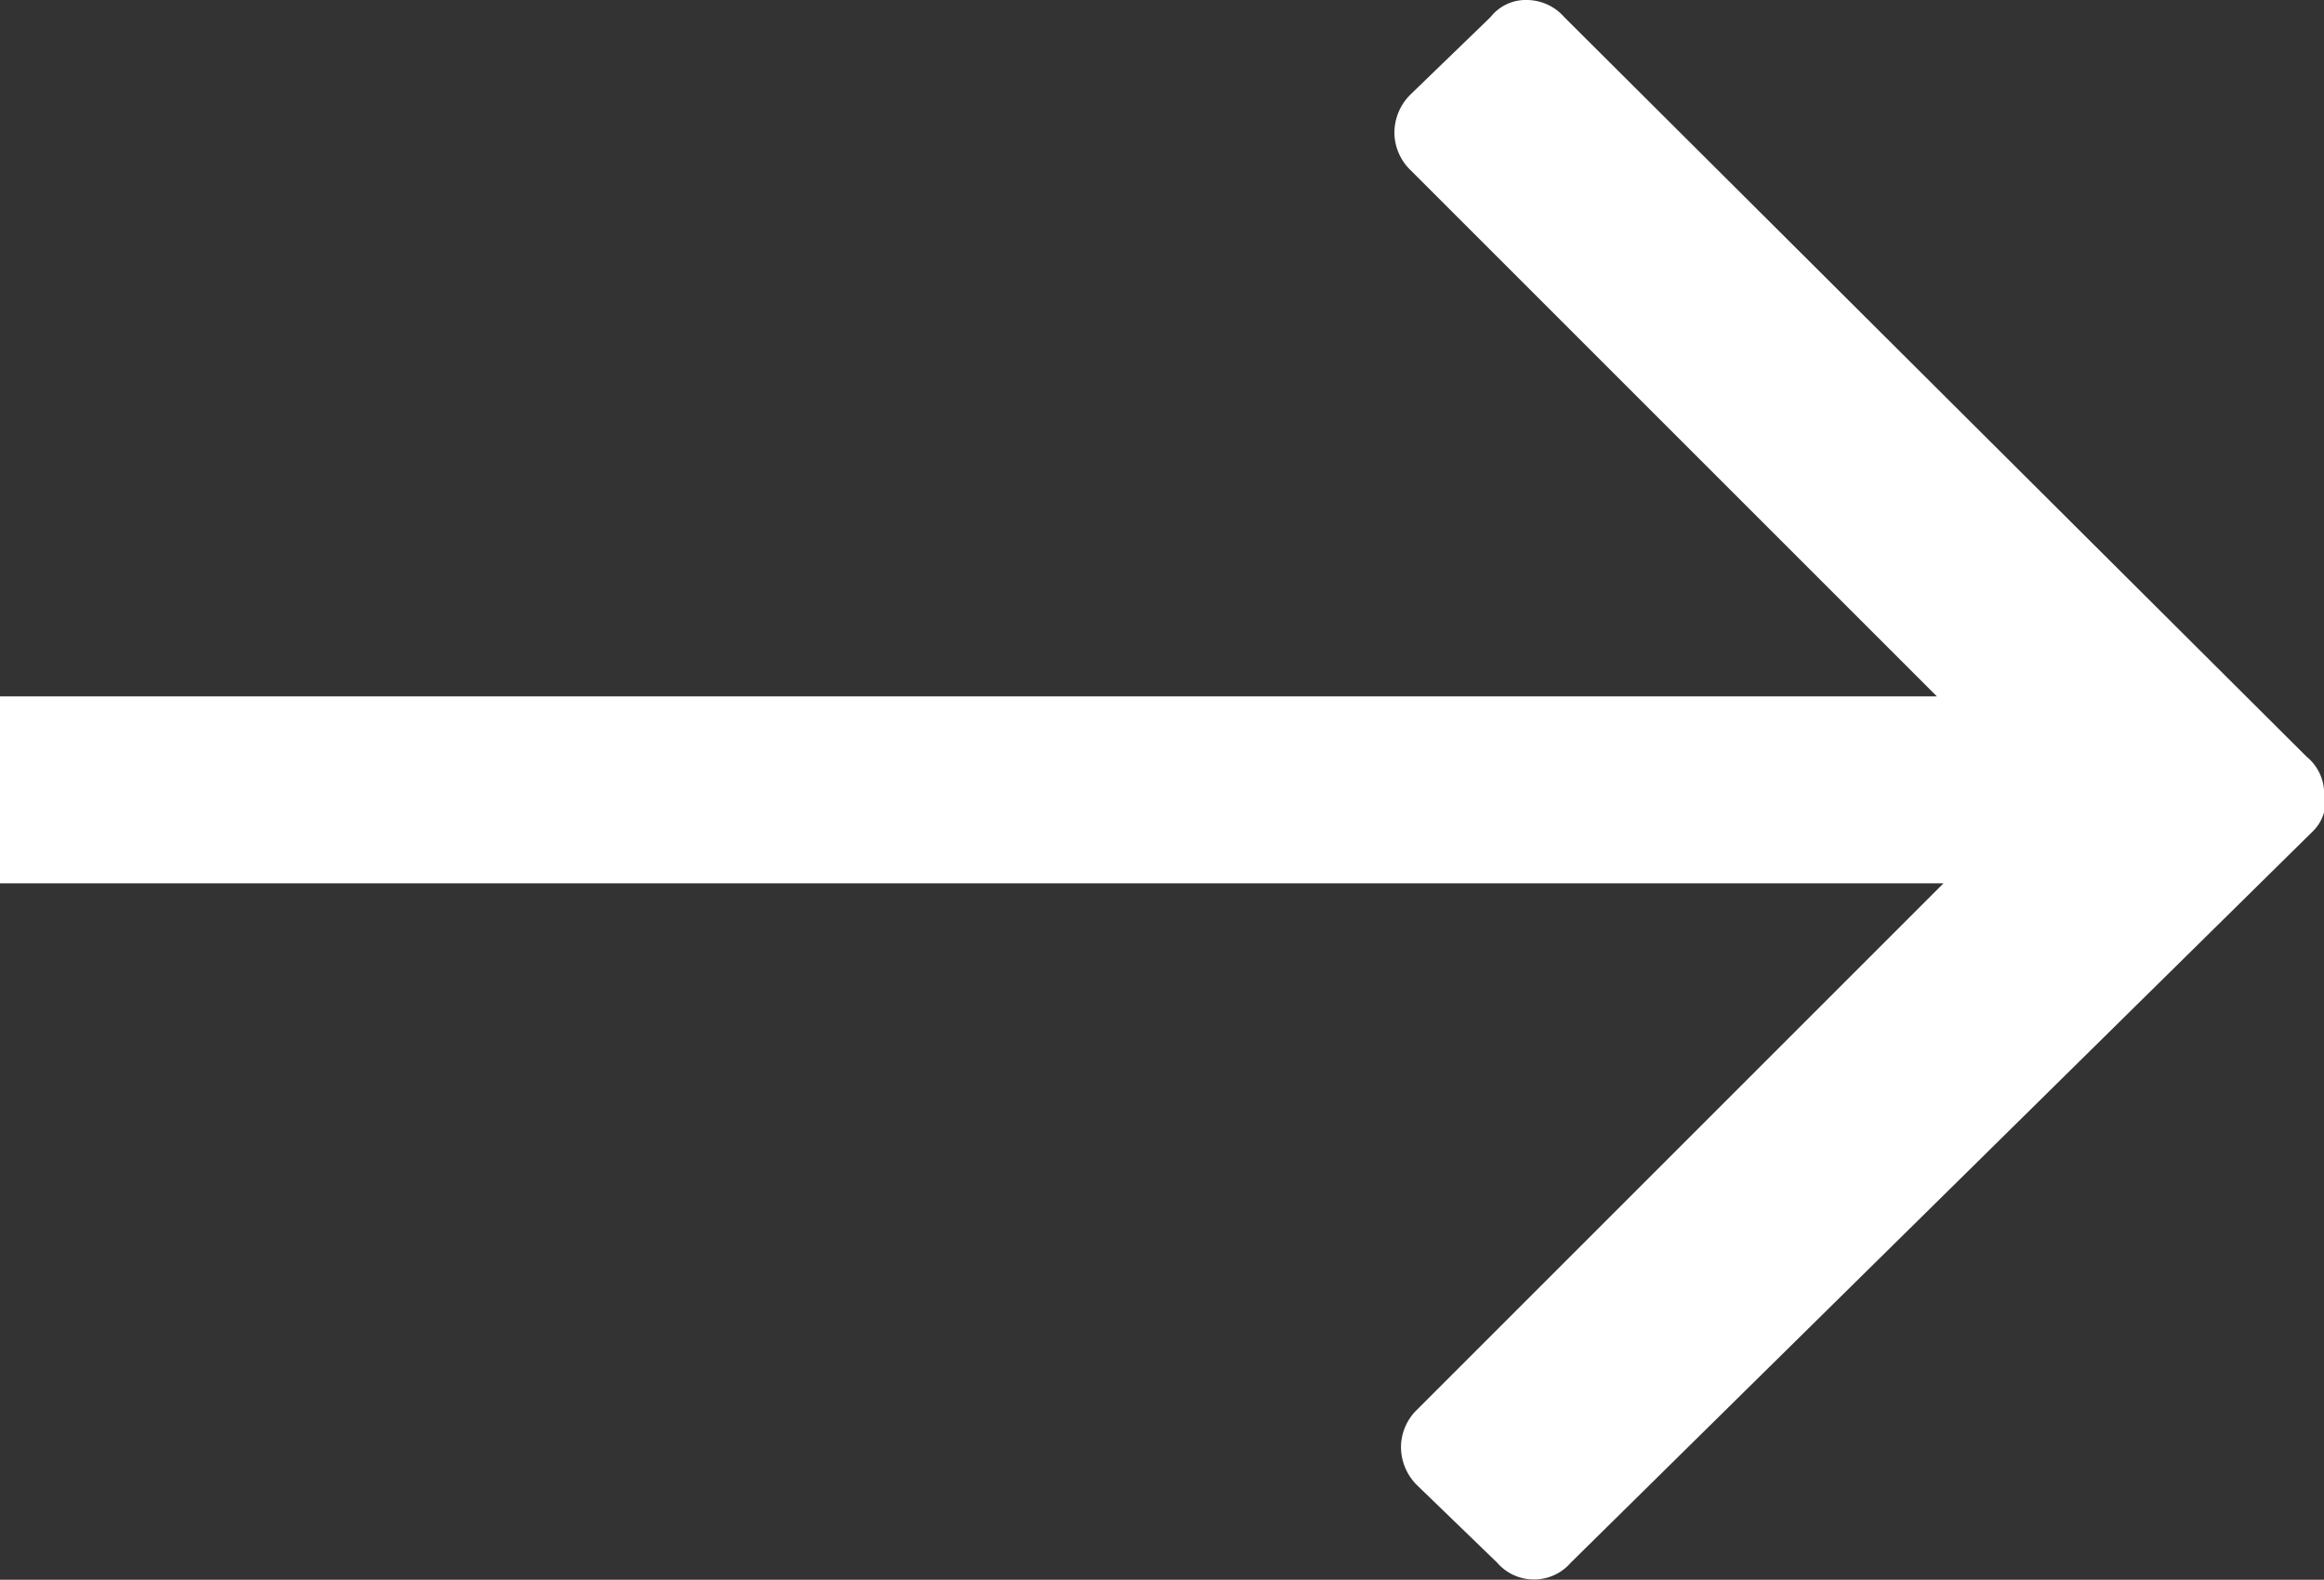 <svg xmlns="http://www.w3.org/2000/svg" viewBox="0 0 17.65 12"><rect x="0" y="0" width="17.65" height="12" fill="#333333" stroke="none"/><defs><style>.cls-1{fill:#fff;}</style></defs><title>arrow-right-white</title><g id="Ebene_2" data-name="Ebene 2"><g id="Ebene_1-2" data-name="Ebene 1"><path class="cls-1" d="M17.52,5.75,11.88.13A.38.38,0,0,0,11.6,0a.34.34,0,0,0-.28.13l-.61.59a.41.41,0,0,0-.12.29.4.4,0,0,0,.12.28l4,4H0V6.71H14.76l-4,4a.4.4,0,0,0-.12.28.41.41,0,0,0,.12.29l.61.59a.37.37,0,0,0,.56,0l5.64-5.56A.32.32,0,0,0,17.65,6,.36.36,0,0,0,17.52,5.75Z"/></g></g></svg>